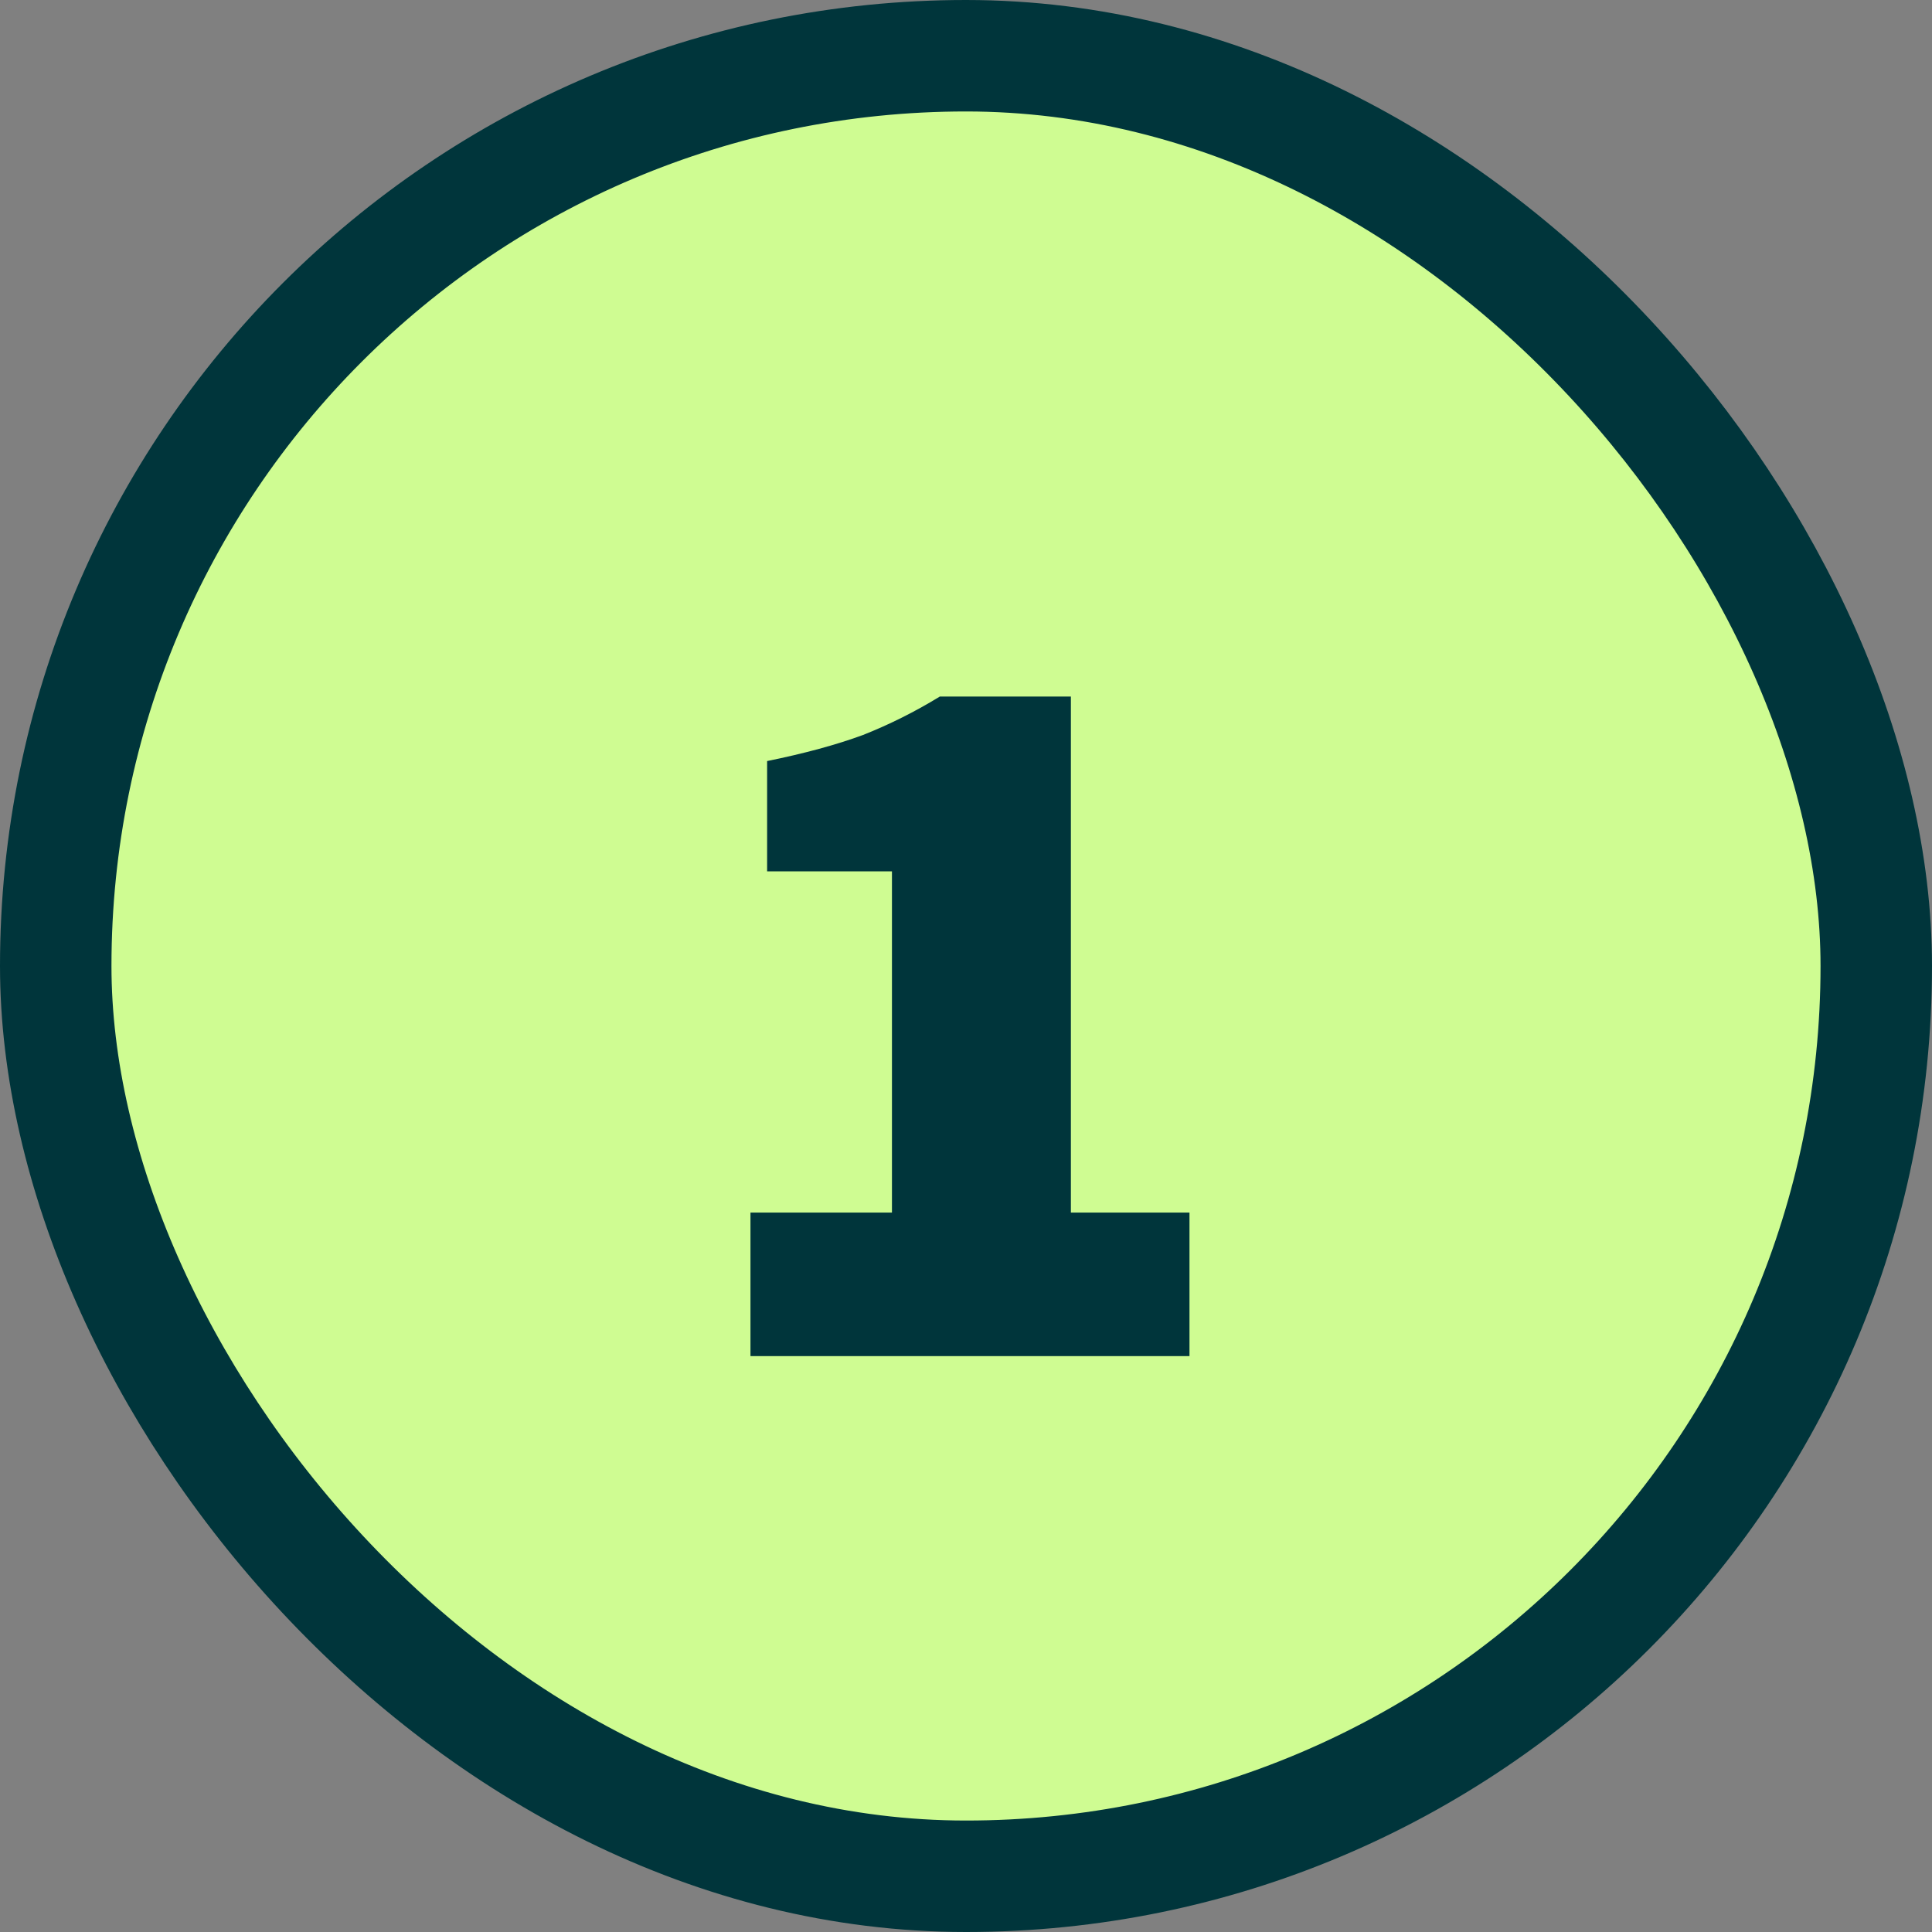 <svg width="52" height="52" viewBox="0 0 52 52" fill="none" xmlns="http://www.w3.org/2000/svg">
<rect x="0" y="0" width="52" height="52" fill="#808080" stroke="none"/>
<rect x="1.5" y="1.5" width="49" height="49" rx="24.5" fill="#CFFC92"/>
<rect x="1.5" y="1.5" width="49" height="49" rx="24.5" stroke="#00353B" stroke-width="3"/>
<path d="M20.199 36.5V32.636H24.007V23.452H20.647V20.484C21.655 20.279 22.513 20.045 23.223 19.784C23.932 19.504 24.623 19.159 25.295 18.748H28.823V32.636H32.015V36.5H20.199Z" fill="#00353B"/>
</svg>
